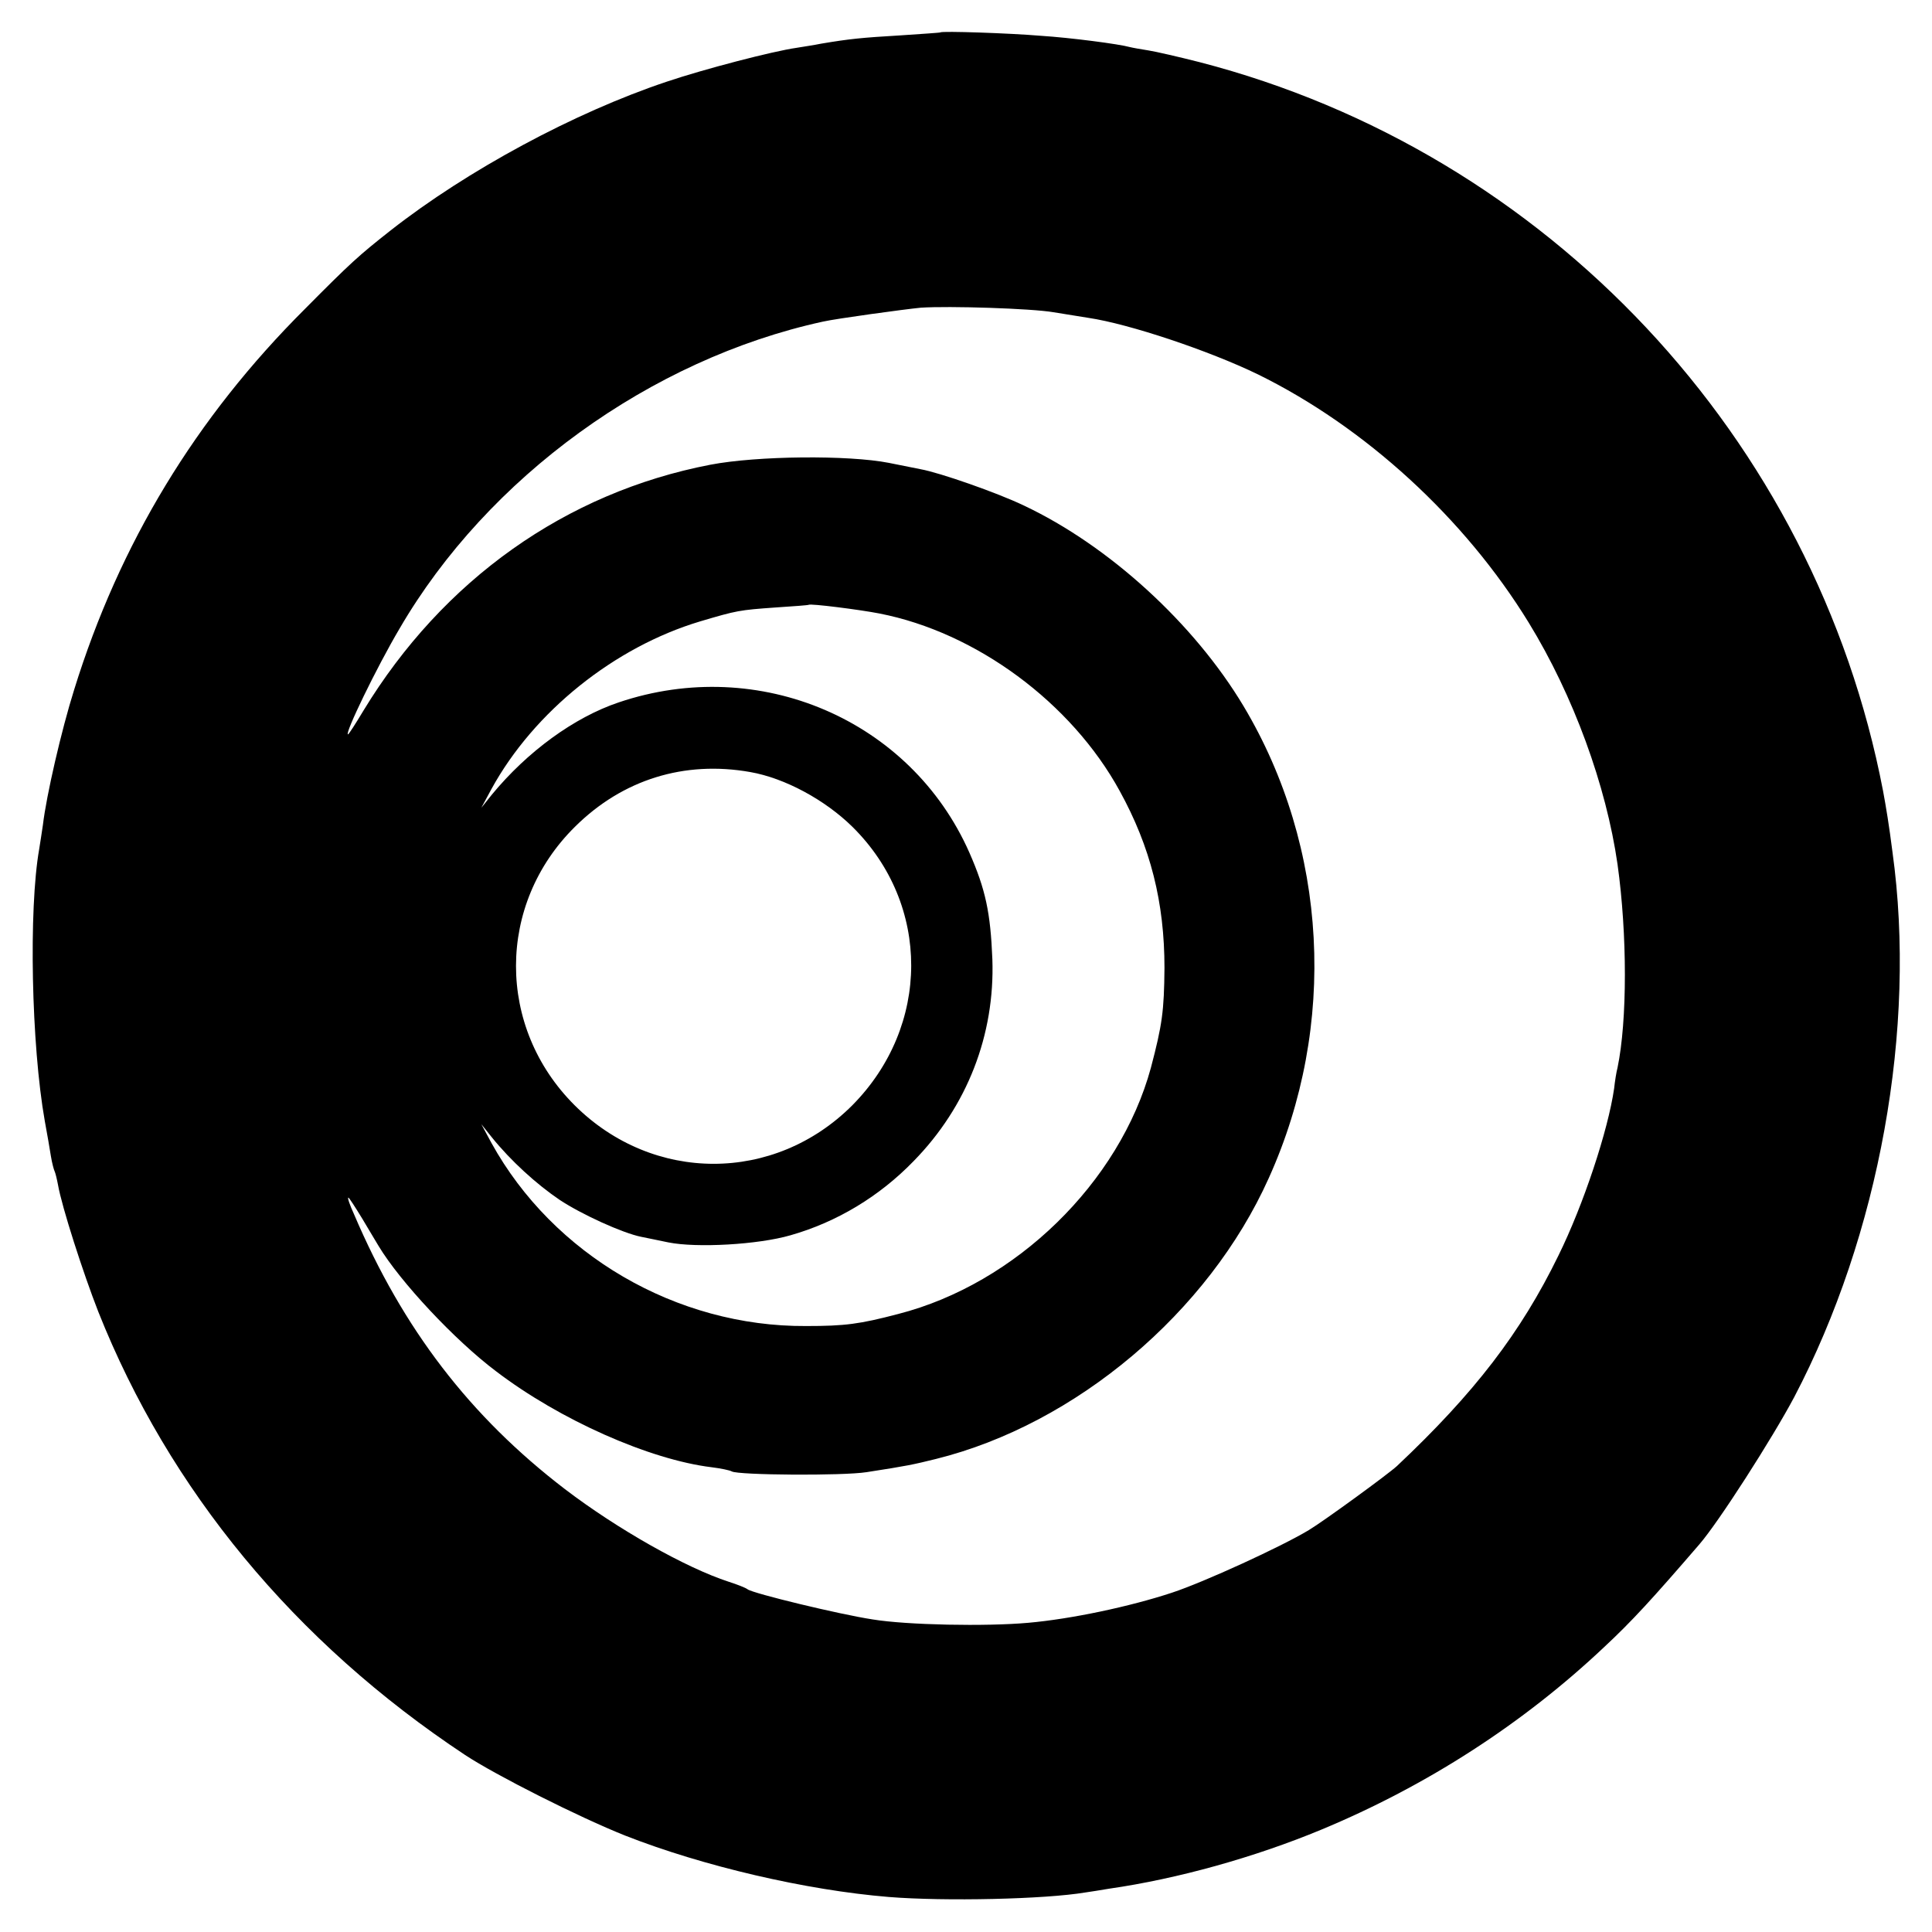 <svg version="1" xmlns="http://www.w3.org/2000/svg" width="684" height="684" viewBox="0 0 513 513"><path d="M249.7 8.6c-.1.1-4.9.4-10.7.8-10.1.6-13.3.9-21 2.2-1.9.4-4.8.8-6.5 1.1-6.3.9-24.4 5.6-34.5 9-24.5 8.2-52.9 23.5-73.3 39.5C95.2 67.9 93.2 69.7 81 82c-29.1 29-49.3 62.4-61.3 101.1-3.4 10.8-7.4 28.2-8.3 35.9-.3 1.9-.7 4.8-1 6.5-2.8 15.9-2.1 51.9 1.5 72.2.6 3.2 1.3 7.3 1.6 9.2.3 1.9.8 3.7 1 4.1.2.4.6 2 .9 3.6 1 5.8 6.7 23.5 10.7 33.7C44.9 395.6 78.2 436 123.5 466c8.2 5.4 30.2 16.5 42.5 21.4 20.6 8.1 48 14.5 70 16.3 14.9 1.2 41.5.6 52.2-1.2 1.3-.2 4.1-.6 6.3-1 18.1-2.6 38.6-8.3 56.4-15.7 27.9-11.6 53.5-28.1 75.1-48.5 7.3-6.8 12.7-12.7 25.2-27.2 5.2-6 19.4-28.2 25.2-39.1 22.6-43.1 32.6-98 26.1-144.8-.9-7.1-1.7-11.9-2.5-16.2-18-93.8-89.1-169.6-181.5-193.5-5.5-1.4-11.6-2.8-13.5-3.1-1.9-.3-4.2-.7-5-.9-2.8-.8-15.8-2.5-23.7-3-8.3-.7-26.2-1.3-26.6-.9zm30 74.3c3.2.5 7.4 1.2 9.3 1.5 10.8 1.6 32 8.7 45 15 28.5 14 54.9 38.2 71.9 65.9 11.9 19.4 20.6 43.3 23.6 64.2 2.6 18.6 2.6 41.5 0 54-.3 1.1-.7 3.6-.9 5.5-1.6 11.1-8.1 30.8-14.8 44.4-10 20.5-22.3 36.5-42.9 55.9-2.4 2.2-19.4 14.6-23.4 17-7.3 4.4-27.8 13.8-36.3 16.6-11.2 3.7-26.8 7-38.2 8-11.2 1-32.2.6-41.3-.9-8.6-1.3-31.8-6.9-33.2-8-.5-.4-2.8-1.3-5-2-11.4-3.7-29.6-14-43.5-24.6-25.2-19.3-43-42.5-56-73-1.1-2.4-1.8-4.4-1.5-4.4.2 0 1.8 2.5 3.7 5.6 1.8 3.1 3.8 6.3 4.3 7.2 5.7 9.5 20.3 25.1 31.2 33.3 16.9 12.9 40.8 23.5 57.3 25.5 2.4.3 4.8.8 5.3 1.1 1.7 1 29.5 1.2 35.8.2 11-1.7 12.3-2 18.4-3.5 37.1-9.2 72.4-38.9 88.4-74.6 18.3-40.5 15.7-87.8-6.7-125.3-13.1-21.9-35.7-42.6-58.4-53.3-7.1-3.4-22.3-8.7-27.3-9.6-1.6-.3-5.5-1.1-8.5-1.7-10.7-2.1-34.9-1.9-47.4.5-38.4 7.4-71 30.6-92.1 65.3-2.1 3.5-3.9 6.3-4.1 6.3-1 0 7.6-17.8 13.7-28.1 23.4-40.2 66.6-71.5 112.4-81.5 3.5-.8 21.8-3.3 26-3.7 7.5-.5 29.4.2 35.2 1.2zm-46.2 80c25.7 5 51 23.7 63.8 47.1 8.2 14.9 11.9 29.6 11.9 47-.1 11.5-.6 15.1-3.6 26.5-8.3 30.5-35.9 57.4-67.1 65.4-10.3 2.7-14.1 3.2-24.5 3.2-34.4.2-67.1-18.9-83.5-48.6l-2.7-5 2.8 3.5c5 6.2 11.8 12.4 18 16.6 5.9 3.9 16.7 8.8 21.6 9.8 1.3.3 4.6.9 7.3 1.5 7.5 1.5 23.8.6 32.4-1.9 12.3-3.5 23.6-10.3 32.7-19.7 14.2-14.5 21.6-33.5 20.9-53.6-.5-12.4-1.8-18.5-6.1-28.3-15.6-35.3-55.8-52.5-93.1-39.9-11.9 4-24.3 13.1-33.7 24.5l-2.8 3.5 2.7-5c11.3-20.6 32.7-37.7 55.4-44.5 9.8-2.9 10.3-3 20.1-3.7 4.7-.3 8.6-.6 8.7-.7.4-.4 13.7 1.3 18.8 2.3zM199.2 205c9.2 1.6 19.9 7.4 27.2 14.6 20.8 20.6 20.7 52.9-.1 73.9-20.7 20.7-52.9 20.7-73.7 0-20.8-20.7-20.8-53.4.1-74 12.6-12.5 29-17.6 46.5-14.5z"/></svg>